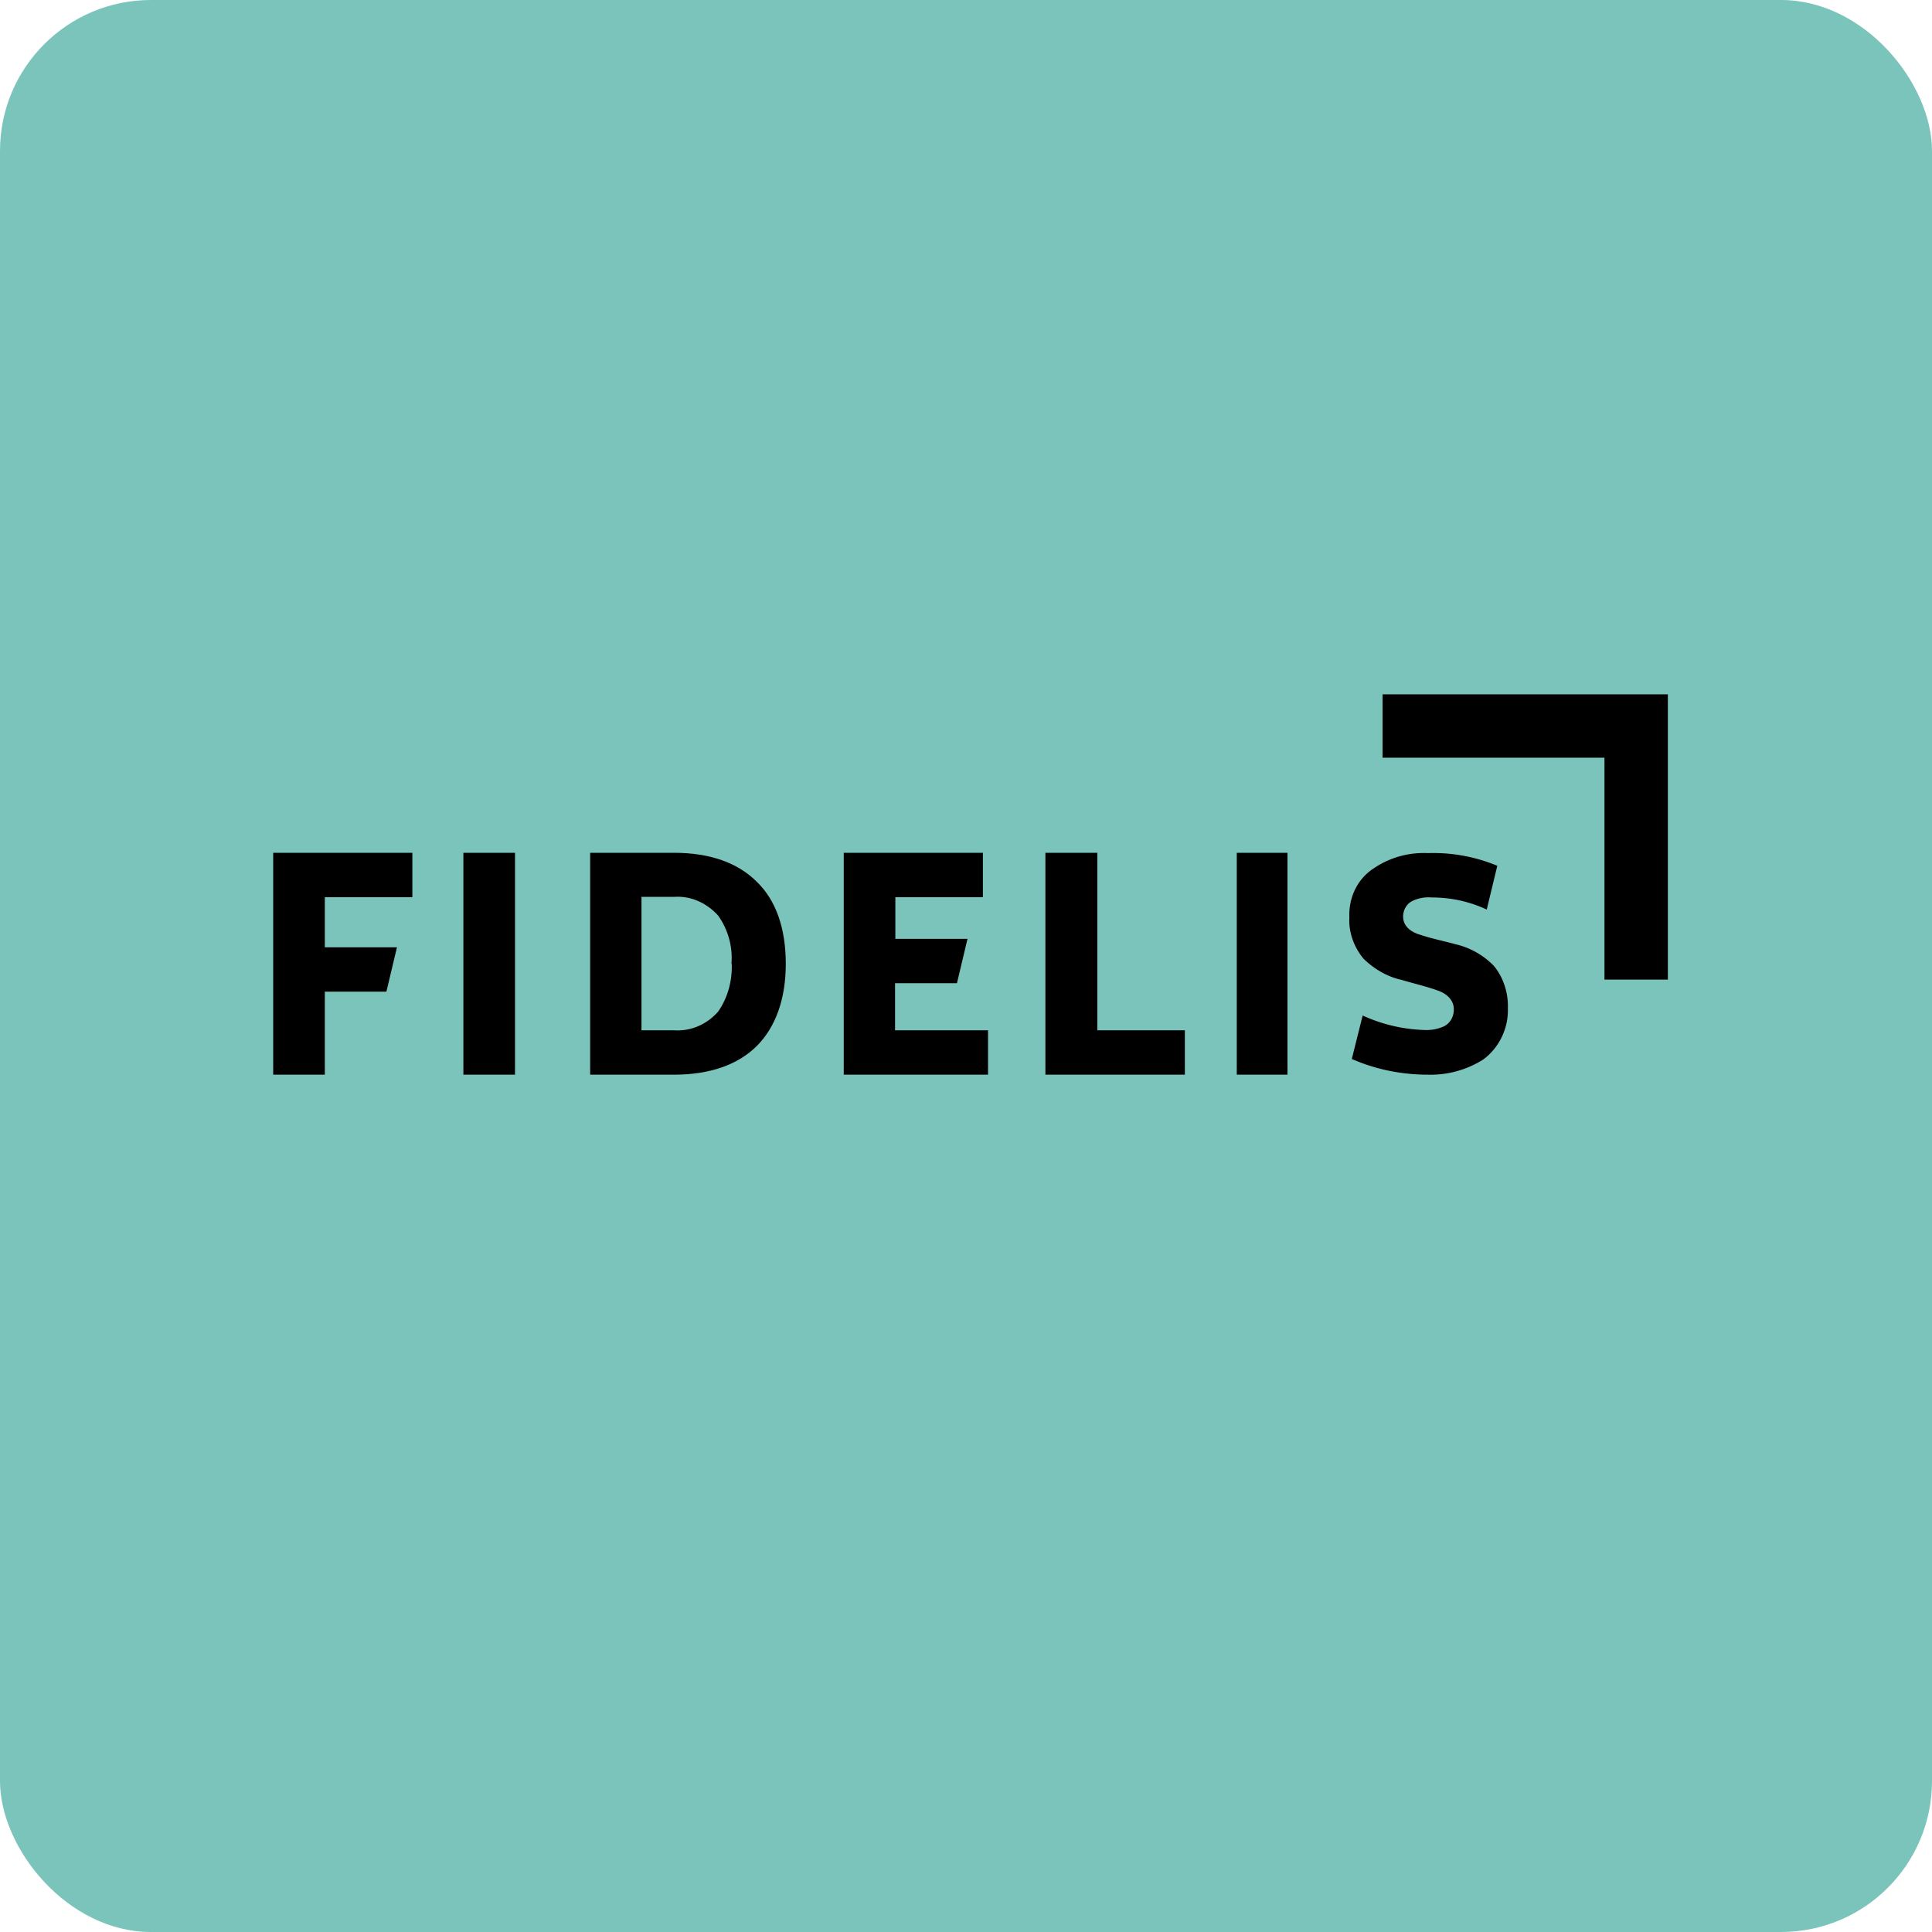 <!-- by FastBull --><svg xmlns="http://www.w3.org/2000/svg" width="64" height="64" viewBox="0 0 64 64"><rect x="0" y="0" width="64" height="64" rx="5" ry="5" fill="#7bc4bc" /><path fill="#7bc4bc" d="M 2.75,2 L 61.55,2 L 61.55,60.80 L 2.75,60.80 L 2.75,2" /><path d="M 44.70,30.39 C 44.67,30.89 44.86,31.39 45.17,31.76 C 45.52,32.10 45.96,32.36 46.43,32.46 C 46.83,32.58 47.23,32.67 47.62,32.81 C 47.89,32.90 48.16,33.10 48.16,33.44 C 48.16,33.67 48.05,33.88 47.85,33.99 C 47.64,34.09 47.41,34.13 47.19,34.12 A 5.28,5.28 0 0,1 45.14,33.64 L 44.78,35.08 C 45.58,35.43 46.44,35.60 47.30,35.60 A 3.26,3.26 0 0,0 49.13,35.10 C 49.65,34.72 49.97,34.08 49.95,33.41 C 49.97,32.89 49.80,32.38 49.49,32 A 2.58,2.58 0 0,0 48.22,31.28 C 47.82,31.17 47.41,31.09 47.03,30.96 C 46.76,30.88 46.48,30.70 46.48,30.36 C 46.48,30.14 46.60,29.93 46.80,29.84 C 46.99,29.75 47.21,29.71 47.43,29.73 A 4.27,4.27 0 0,1 49.25,30.13 L 49.60,28.68 A 5.52,5.52 0 0,0 47.31,28.26 C 46.68,28.23 46.05,28.40 45.53,28.75 C 44.97,29.10 44.67,29.73 44.70,30.39 M 40.97,35.60 L 42.65,35.60 L 42.65,28.25 L 40.97,28.25 L 40.97,35.60 M 34.63,35.60 L 39.25,35.60 L 39.25,34.13 L 36.35,34.13 L 36.35,28.25 L 34.63,28.25 L 34.63,35.60 M 27.95,35.60 L 32.73,35.60 L 32.73,34.13 L 29.65,34.13 L 29.65,32.57 L 31.70,32.57 L 32.05,31.10 L 29.66,31.10 L 29.66,29.72 L 32.56,29.72 L 32.56,28.25 L 27.95,28.25 L 27.95,35.60" /><path fill-rule="evenodd" d="M 26.03,31.93 C 26.03,33.10 25.69,34.02 25.08,34.64 C 24.45,35.27 23.52,35.60 22.33,35.60 L 19.55,35.60 L 19.55,28.25 L 22.33,28.25 C 23.52,28.25 24.44,28.58 25.07,29.21 C 25.70,29.82 26.03,30.74 26.03,31.93 L 26.03,31.93 M 24.24,31.93 C 24.26,32.49 24.11,33.05 23.79,33.51 C 23.41,33.94 22.88,34.17 22.32,34.13 L 21.25,34.13 L 21.25,29.71 L 22.33,29.71 C 22.87,29.67 23.40,29.90 23.79,30.33 C 24.11,30.78 24.28,31.35 24.23,31.93 L 24.24,31.93" /><path d="M 15.35,28.25 L 17.06,28.25 L 17.06,35.60 L 15.35,35.60 L 15.35,28.25 M 9.05,35.60 L 10.76,35.60 L 10.76,32.85 L 12.80,32.85 L 13.15,31.38 L 10.76,31.38 L 10.76,29.72 L 13.66,29.72 L 13.66,28.25 L 9.05,28.25 L 9.05,35.60 M 45.80,23 L 45.80,25.10 L 53.15,25.10 L 53.15,32.45 L 55.25,32.45 L 55.25,23 L 45.80,23" /></svg>